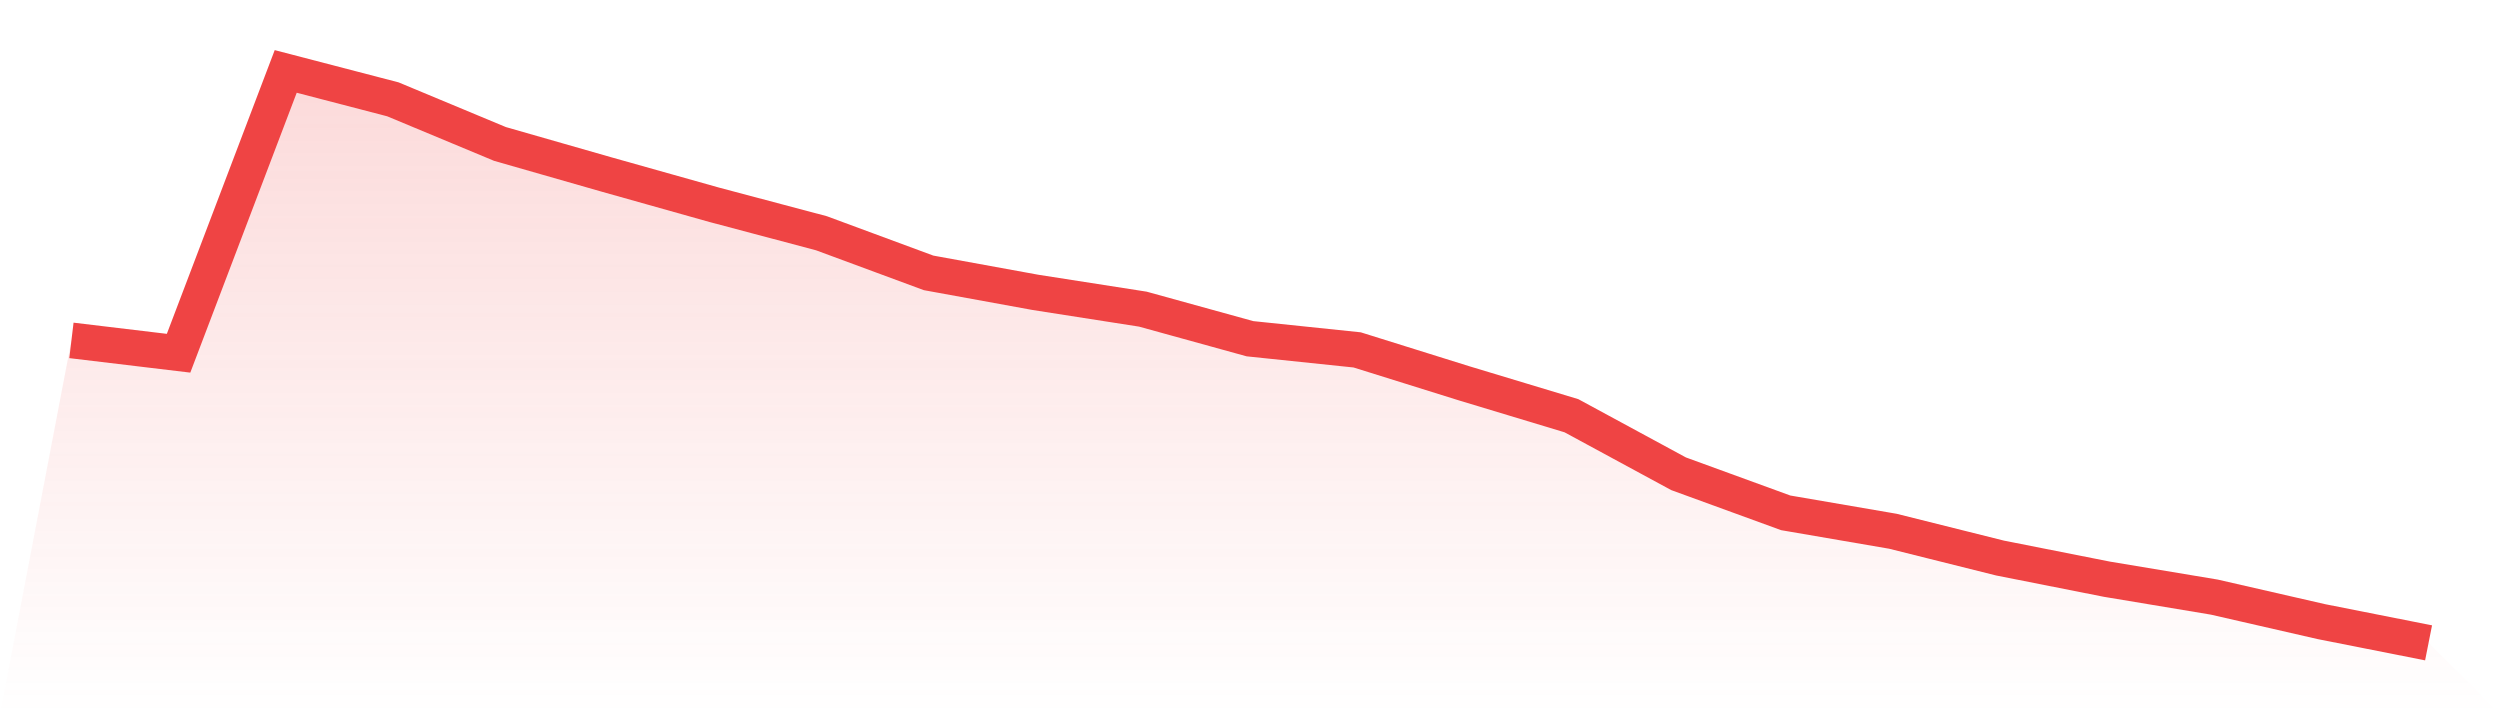 <svg viewBox="0 0 140 40" xmlns="http://www.w3.org/2000/svg">
<defs>
<linearGradient id="gradient" x1="0" x2="0" y1="0" y2="1">
<stop offset="0%" stop-color="#ef4444" stop-opacity="0.2"/>
<stop offset="100%" stop-color="#ef4444" stop-opacity="0"/>
</linearGradient>
</defs>
<path d="M4,19.062 L4,19.062 L10,19.781 L16,4 L22,5.562 L28,8.062 L34,9.781 L40,11.469 L46,13.062 L52,15.281 L58,16.375 L64,17.312 L70,18.969 L76,19.594 L82,21.469 L88,23.281 L94,26.531 L100,28.719 L106,29.75 L112,31.25 L118,32.438 L124,33.438 L130,34.812 L136,36 L140,40 L0,40 z" fill="url(#gradient)"/>
<path d="M4,19.062 L4,19.062 L10,19.781 L16,4 L22,5.562 L28,8.062 L34,9.781 L40,11.469 L46,13.062 L52,15.281 L58,16.375 L64,17.312 L70,18.969 L76,19.594 L82,21.469 L88,23.281 L94,26.531 L100,28.719 L106,29.75 L112,31.25 L118,32.438 L124,33.438 L130,34.812 L136,36" fill="none" stroke="#ef4444" stroke-width="2"/>
</svg>